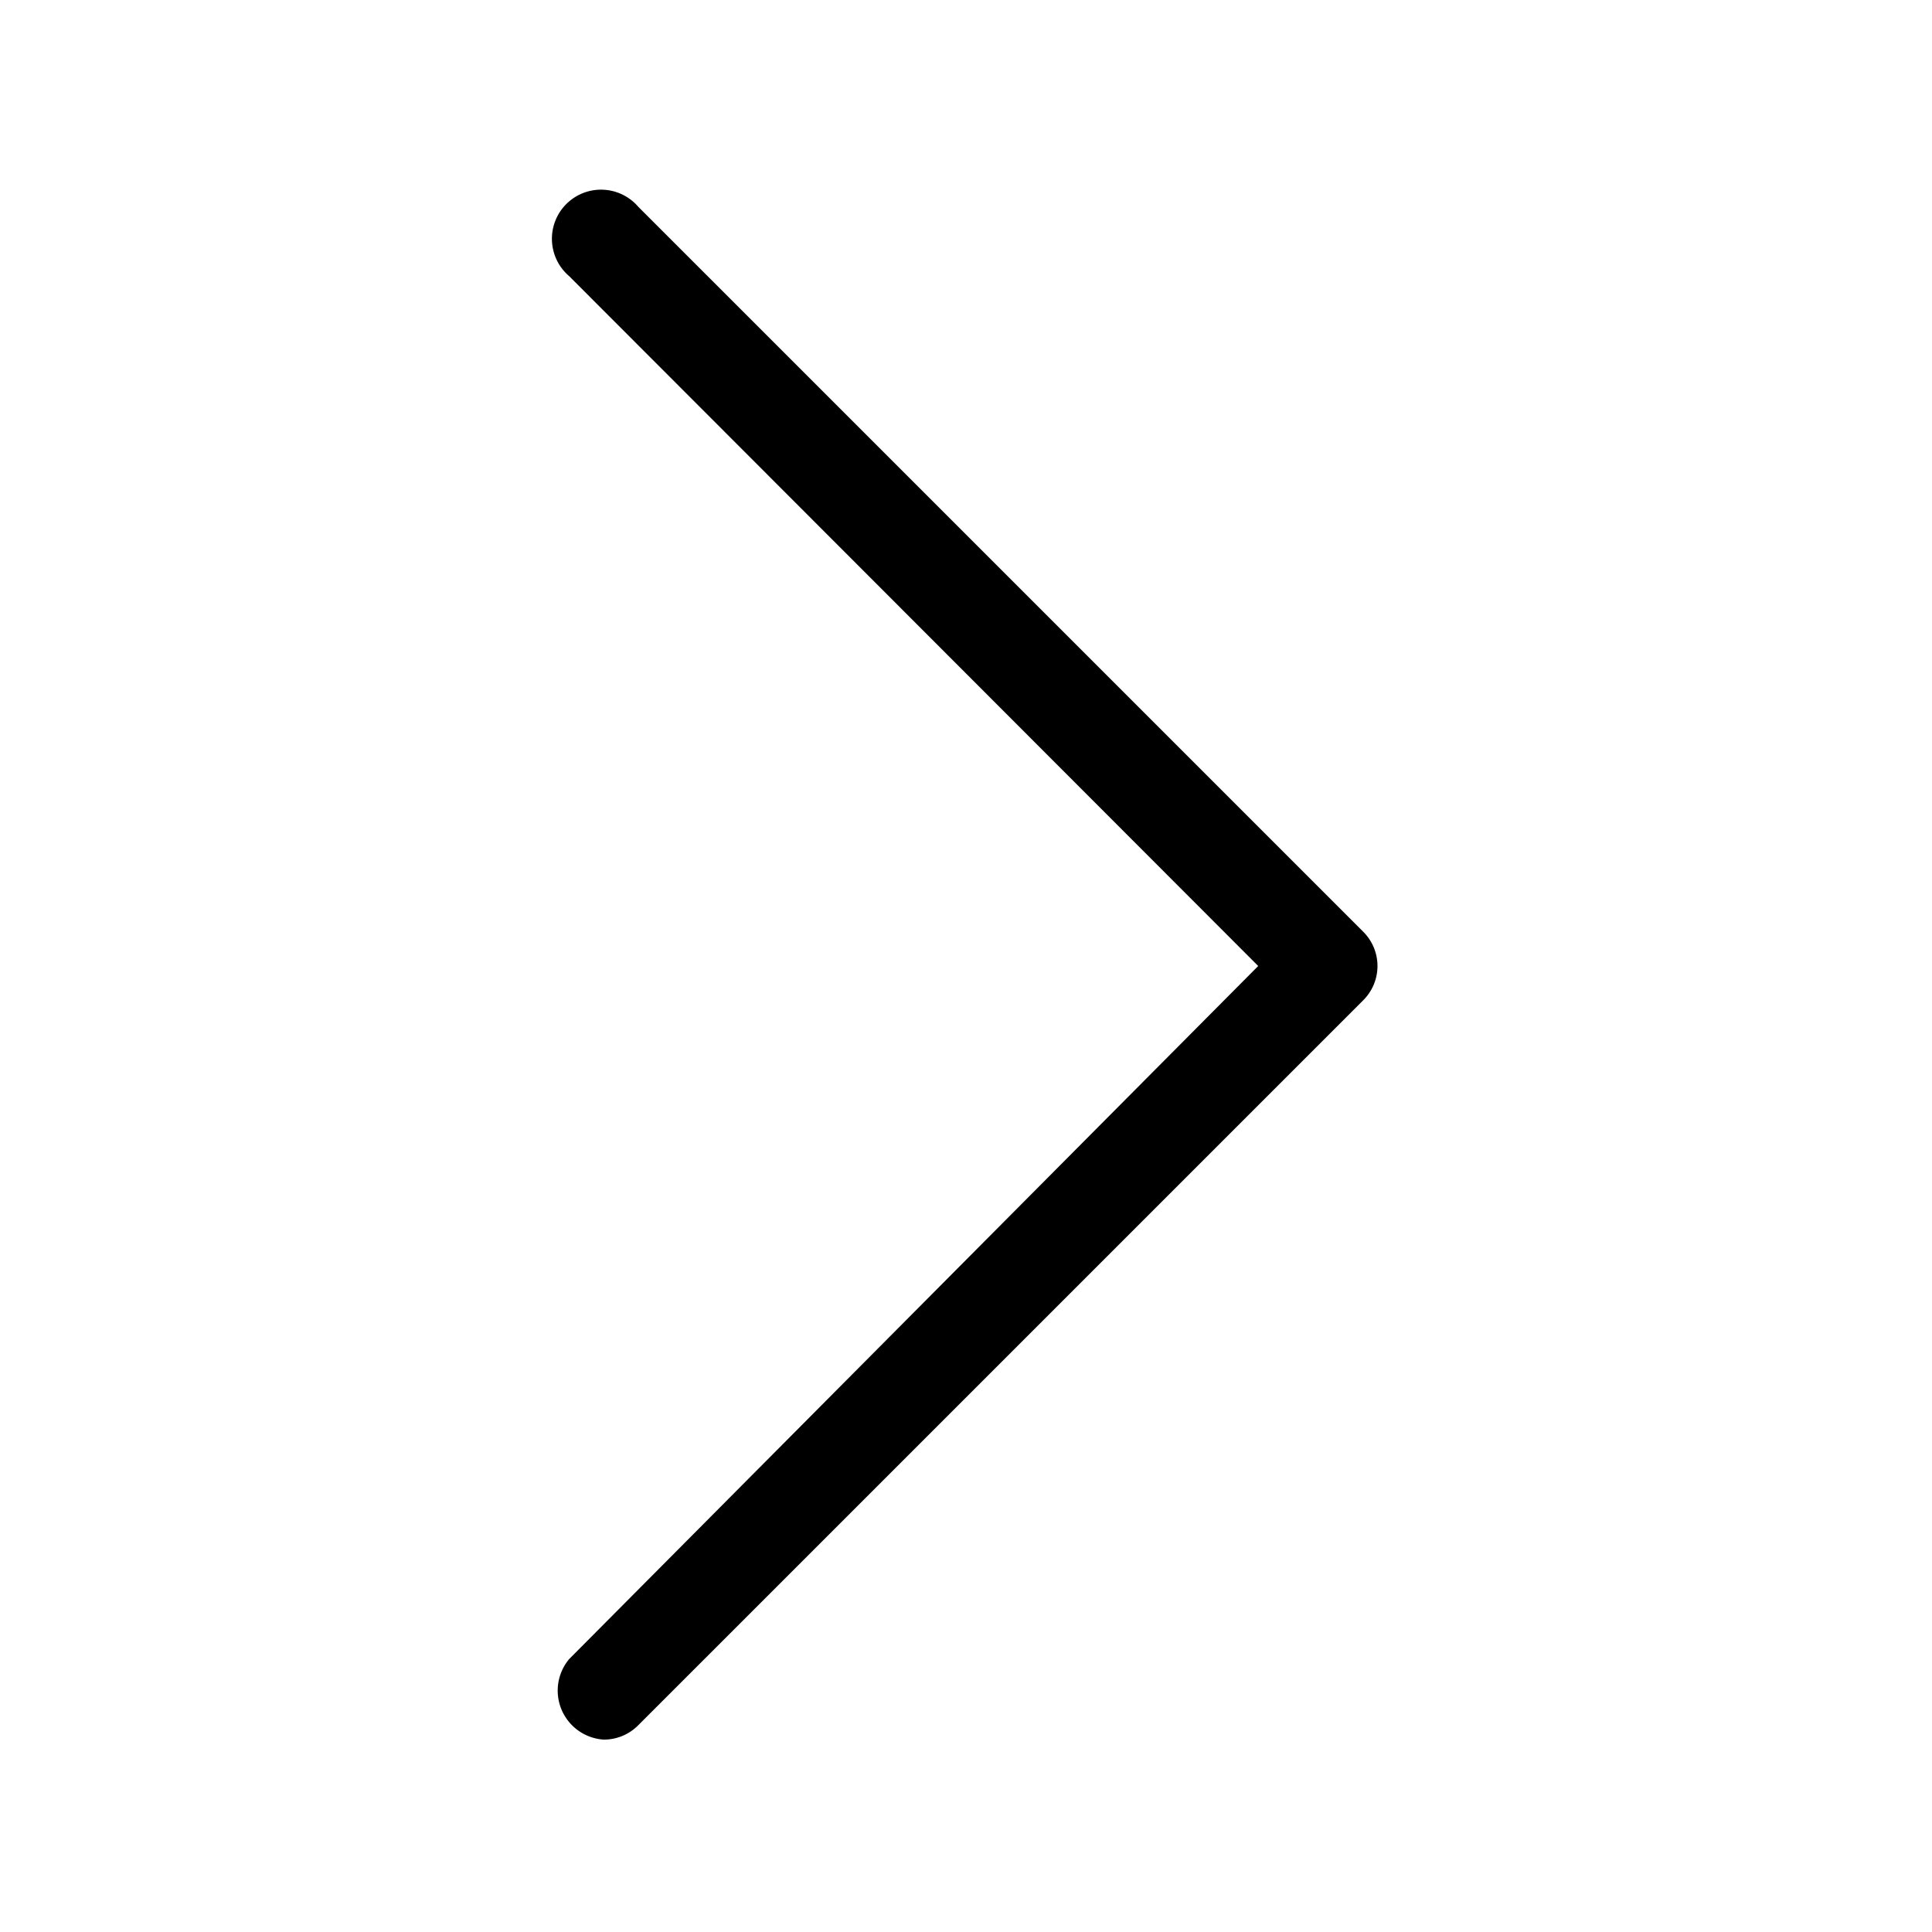 <svg id="圖層_1" data-name="圖層 1" xmlns="http://www.w3.org/2000/svg" viewBox="0 0 24 24"><title>verybuy_app_icon_production</title><path d="M7.5,21.61a.61.61,0,0,1-.43-1L15.63,12,7.07,3.43a.61.61,0,1,1,.86-.86l9,9a.6.6,0,0,1,0,.86l-9,9A.6.6,0,0,1,7.5,21.61Z"/></svg>